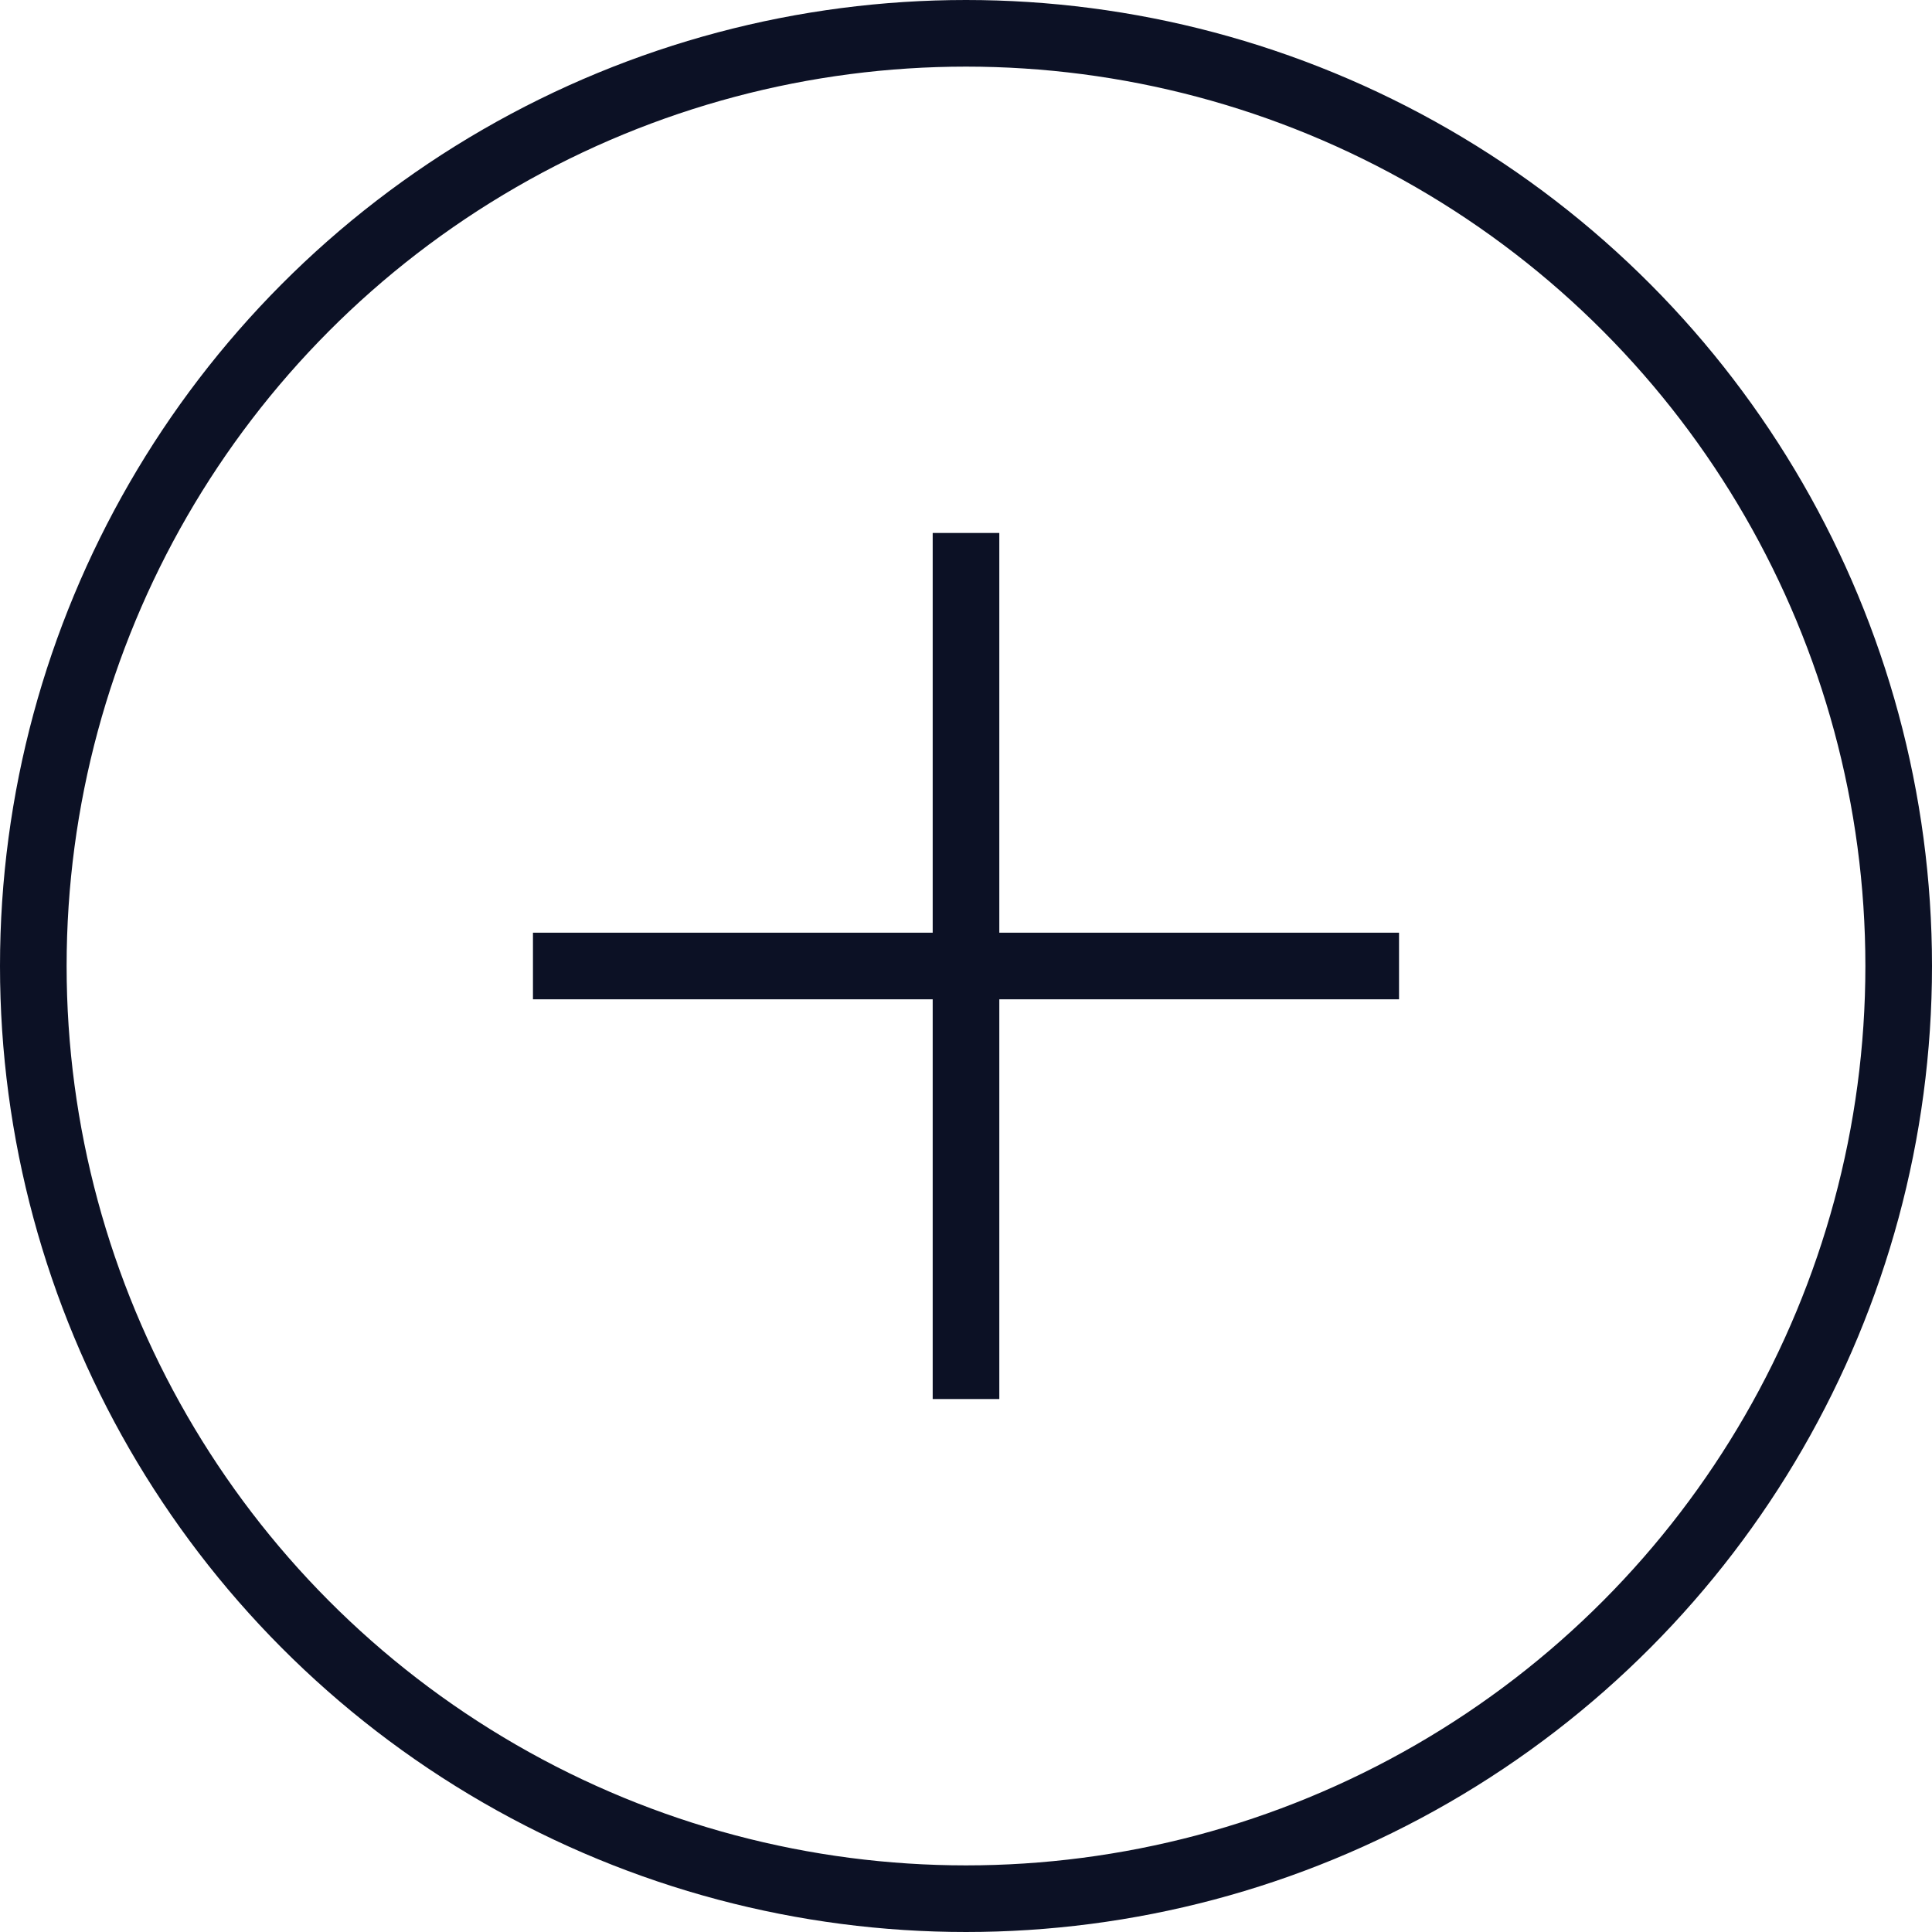 <?xml version="1.0" encoding="UTF-8"?> <svg xmlns="http://www.w3.org/2000/svg" width="29" height="29" viewBox="0 0 29 29" fill="none"> <circle cx="14.5" cy="14.5" r="14" stroke="#0C1125"></circle> <rect x="14" y="8" width="1" height="13" fill="#0C1125"></rect> <rect x="21" y="14" width="1" height="13" transform="rotate(90 21 14)" fill="#0C1125"></rect> </svg> 